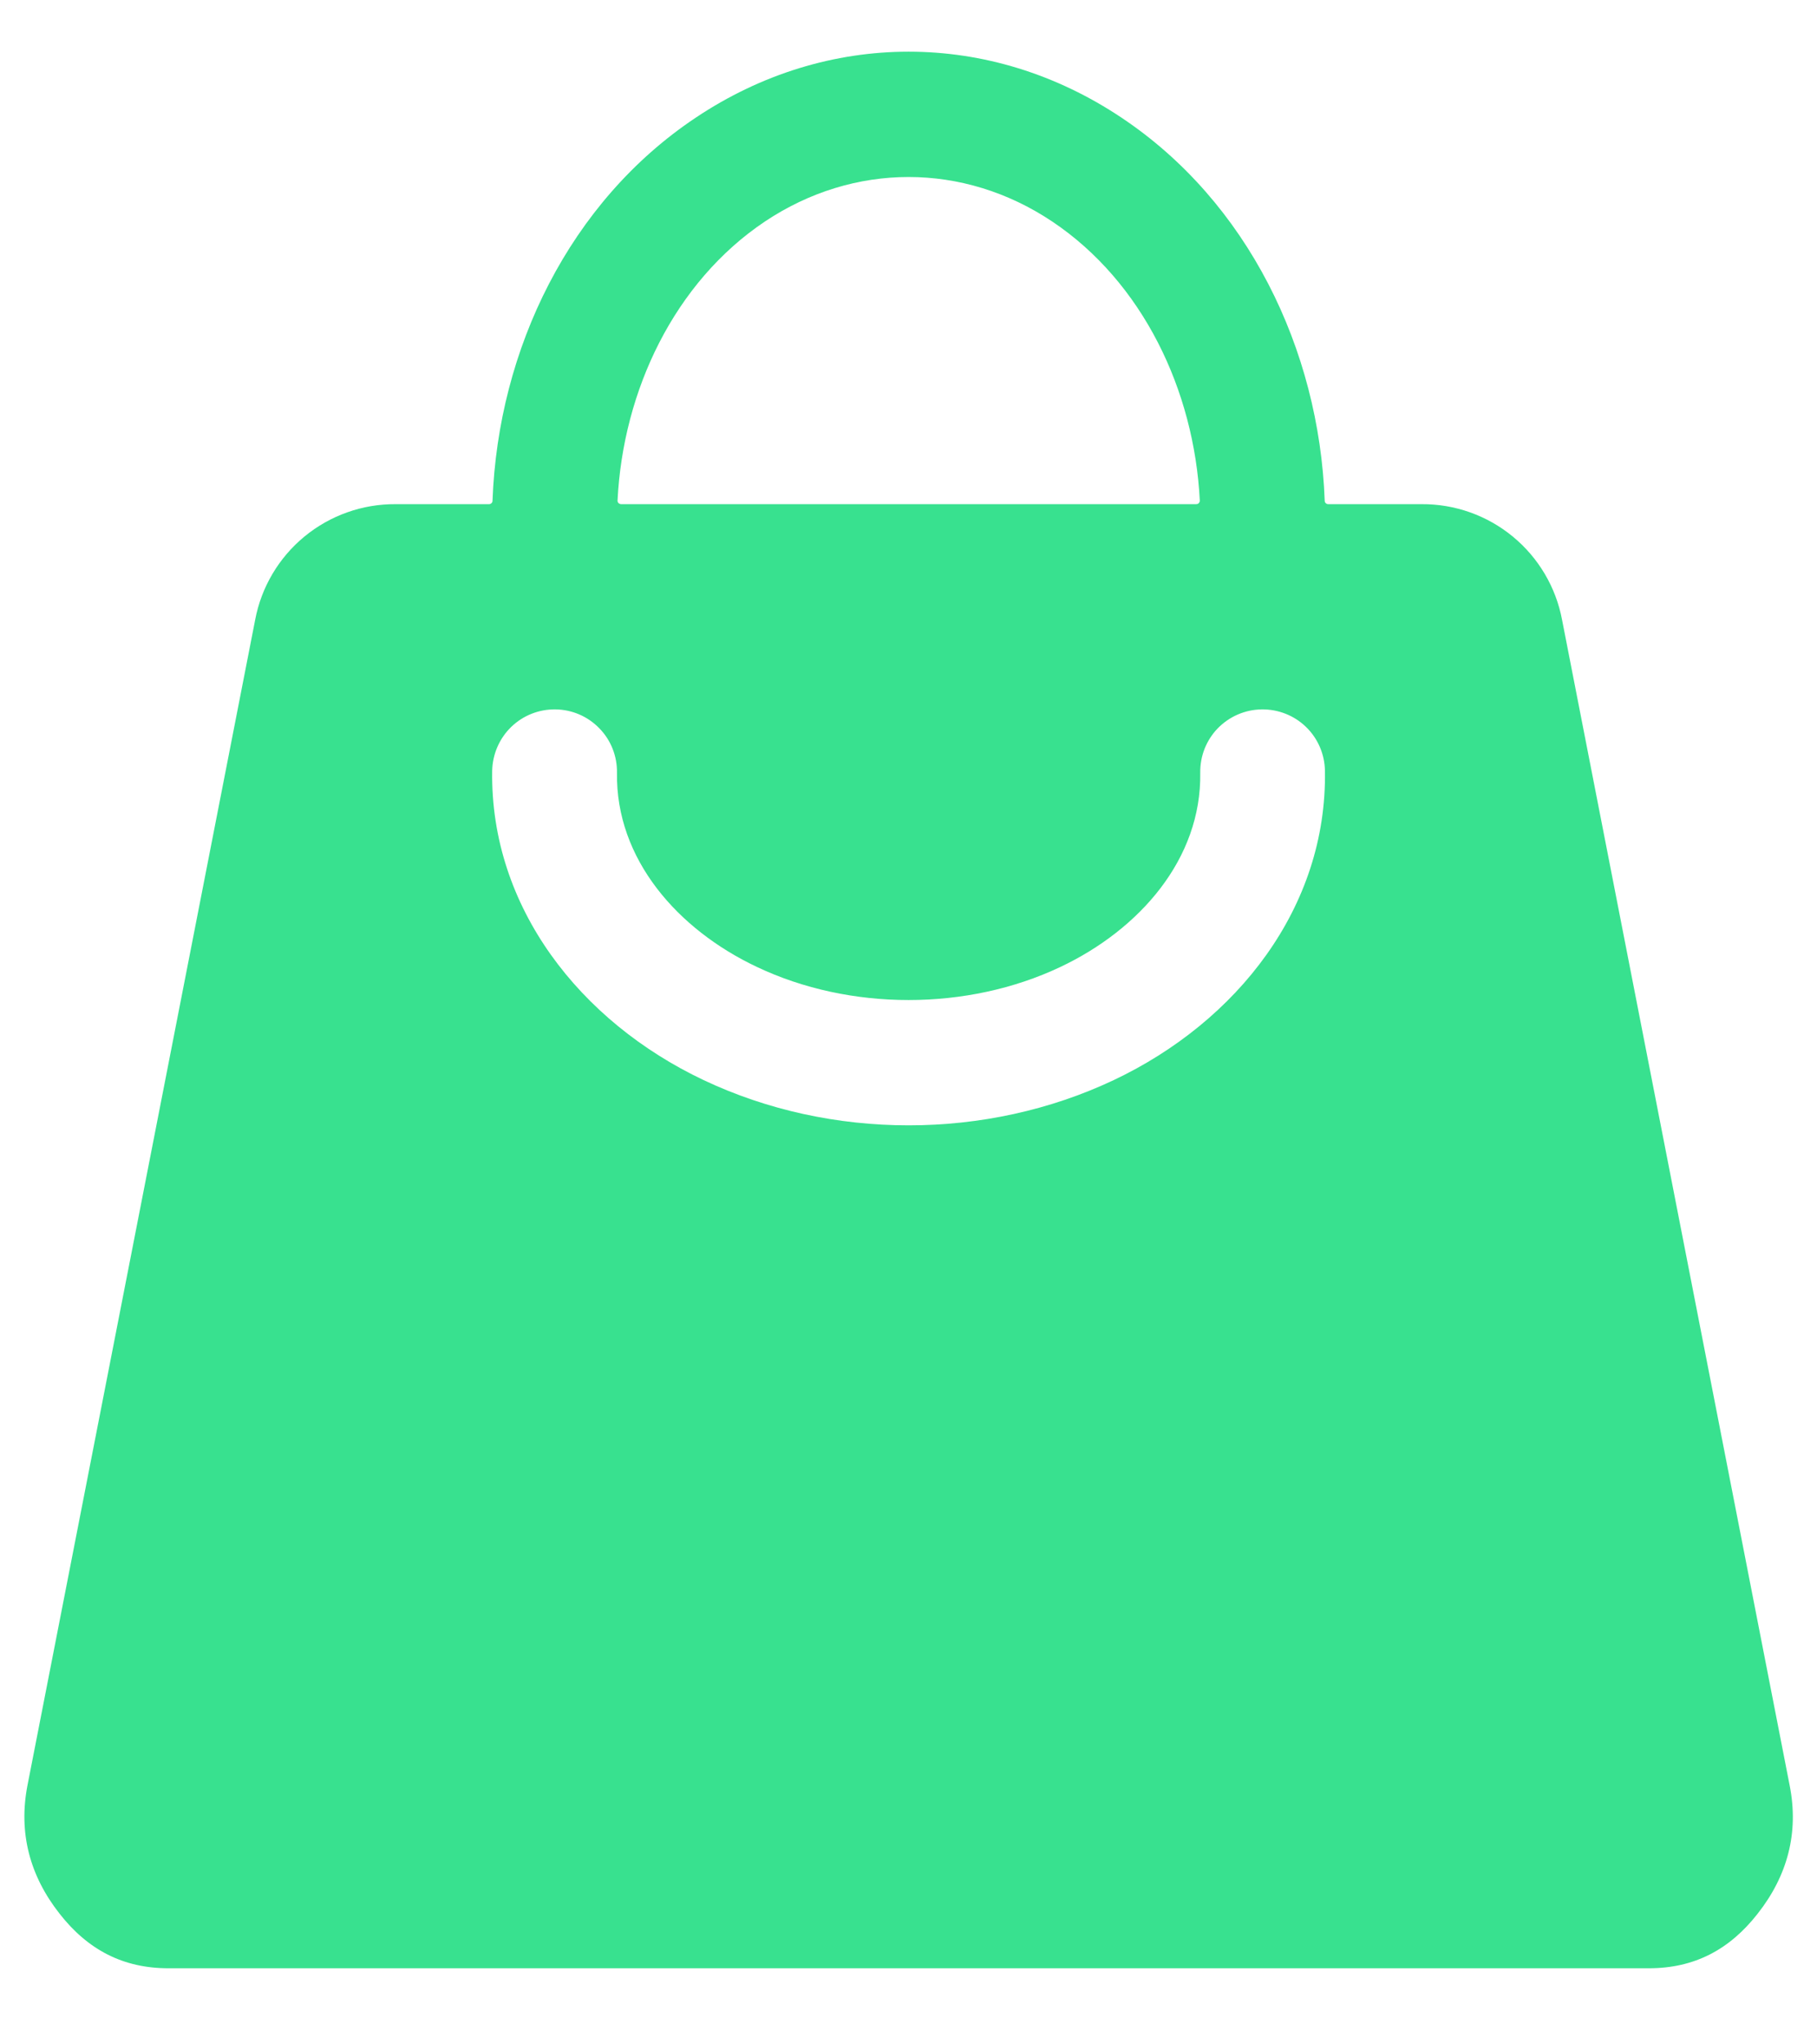 <svg width="16" height="18" viewBox="0 0 16 18" fill="none" xmlns="http://www.w3.org/2000/svg">
<path d="M12.518 4.439H11.696C11.688 4.439 11.68 4.436 11.674 4.43C11.668 4.425 11.665 4.417 11.665 4.409C11.616 3.072 10.984 1.776 9.877 1.037C8.718 0.261 7.284 0.261 6.125 1.037C5.018 1.776 4.386 3.072 4.337 4.409C4.337 4.417 4.334 4.425 4.328 4.43C4.322 4.436 4.314 4.439 4.306 4.439H3.484C3.191 4.437 2.907 4.538 2.681 4.724C2.455 4.91 2.301 5.17 2.247 5.457L0.242 15.719C0.161 16.137 0.262 16.516 0.525 16.85C0.773 17.167 1.084 17.33 1.482 17.33H14.52C14.919 17.33 15.229 17.167 15.477 16.85C15.74 16.516 15.842 16.137 15.759 15.719L13.755 5.457C13.701 5.17 13.547 4.91 13.321 4.724C13.095 4.538 12.811 4.437 12.518 4.439ZM10.533 4.439H5.469C5.465 4.439 5.46 4.438 5.457 4.436C5.453 4.435 5.449 4.432 5.446 4.429C5.443 4.426 5.441 4.423 5.44 4.419C5.438 4.415 5.437 4.41 5.438 4.406C5.486 3.438 5.939 2.484 6.736 1.95C7.518 1.428 8.484 1.428 9.265 1.95C10.063 2.484 10.516 3.438 10.565 4.406C10.565 4.41 10.565 4.415 10.563 4.419C10.562 4.423 10.559 4.426 10.556 4.43C10.553 4.433 10.55 4.435 10.546 4.437C10.541 4.438 10.537 4.439 10.533 4.439ZM10.569 6.804C10.568 6.731 10.581 6.66 10.607 6.593C10.634 6.526 10.673 6.464 10.723 6.413C10.825 6.308 10.964 6.248 11.11 6.246C11.255 6.244 11.396 6.299 11.501 6.401C11.605 6.502 11.665 6.641 11.667 6.787C11.687 7.987 10.895 8.995 9.807 9.51C8.684 10.041 7.318 10.041 6.196 9.51C5.108 8.995 4.316 7.987 4.334 6.787C4.337 6.641 4.397 6.502 4.501 6.401C4.606 6.299 4.746 6.244 4.892 6.246C5.038 6.248 5.177 6.308 5.278 6.413C5.38 6.517 5.435 6.658 5.433 6.804C5.421 7.564 5.968 8.185 6.666 8.514C7.484 8.902 8.518 8.902 9.337 8.514C10.033 8.185 10.581 7.564 10.569 6.804L10.569 6.804Z" fill="#38E18F"/>
</svg>
